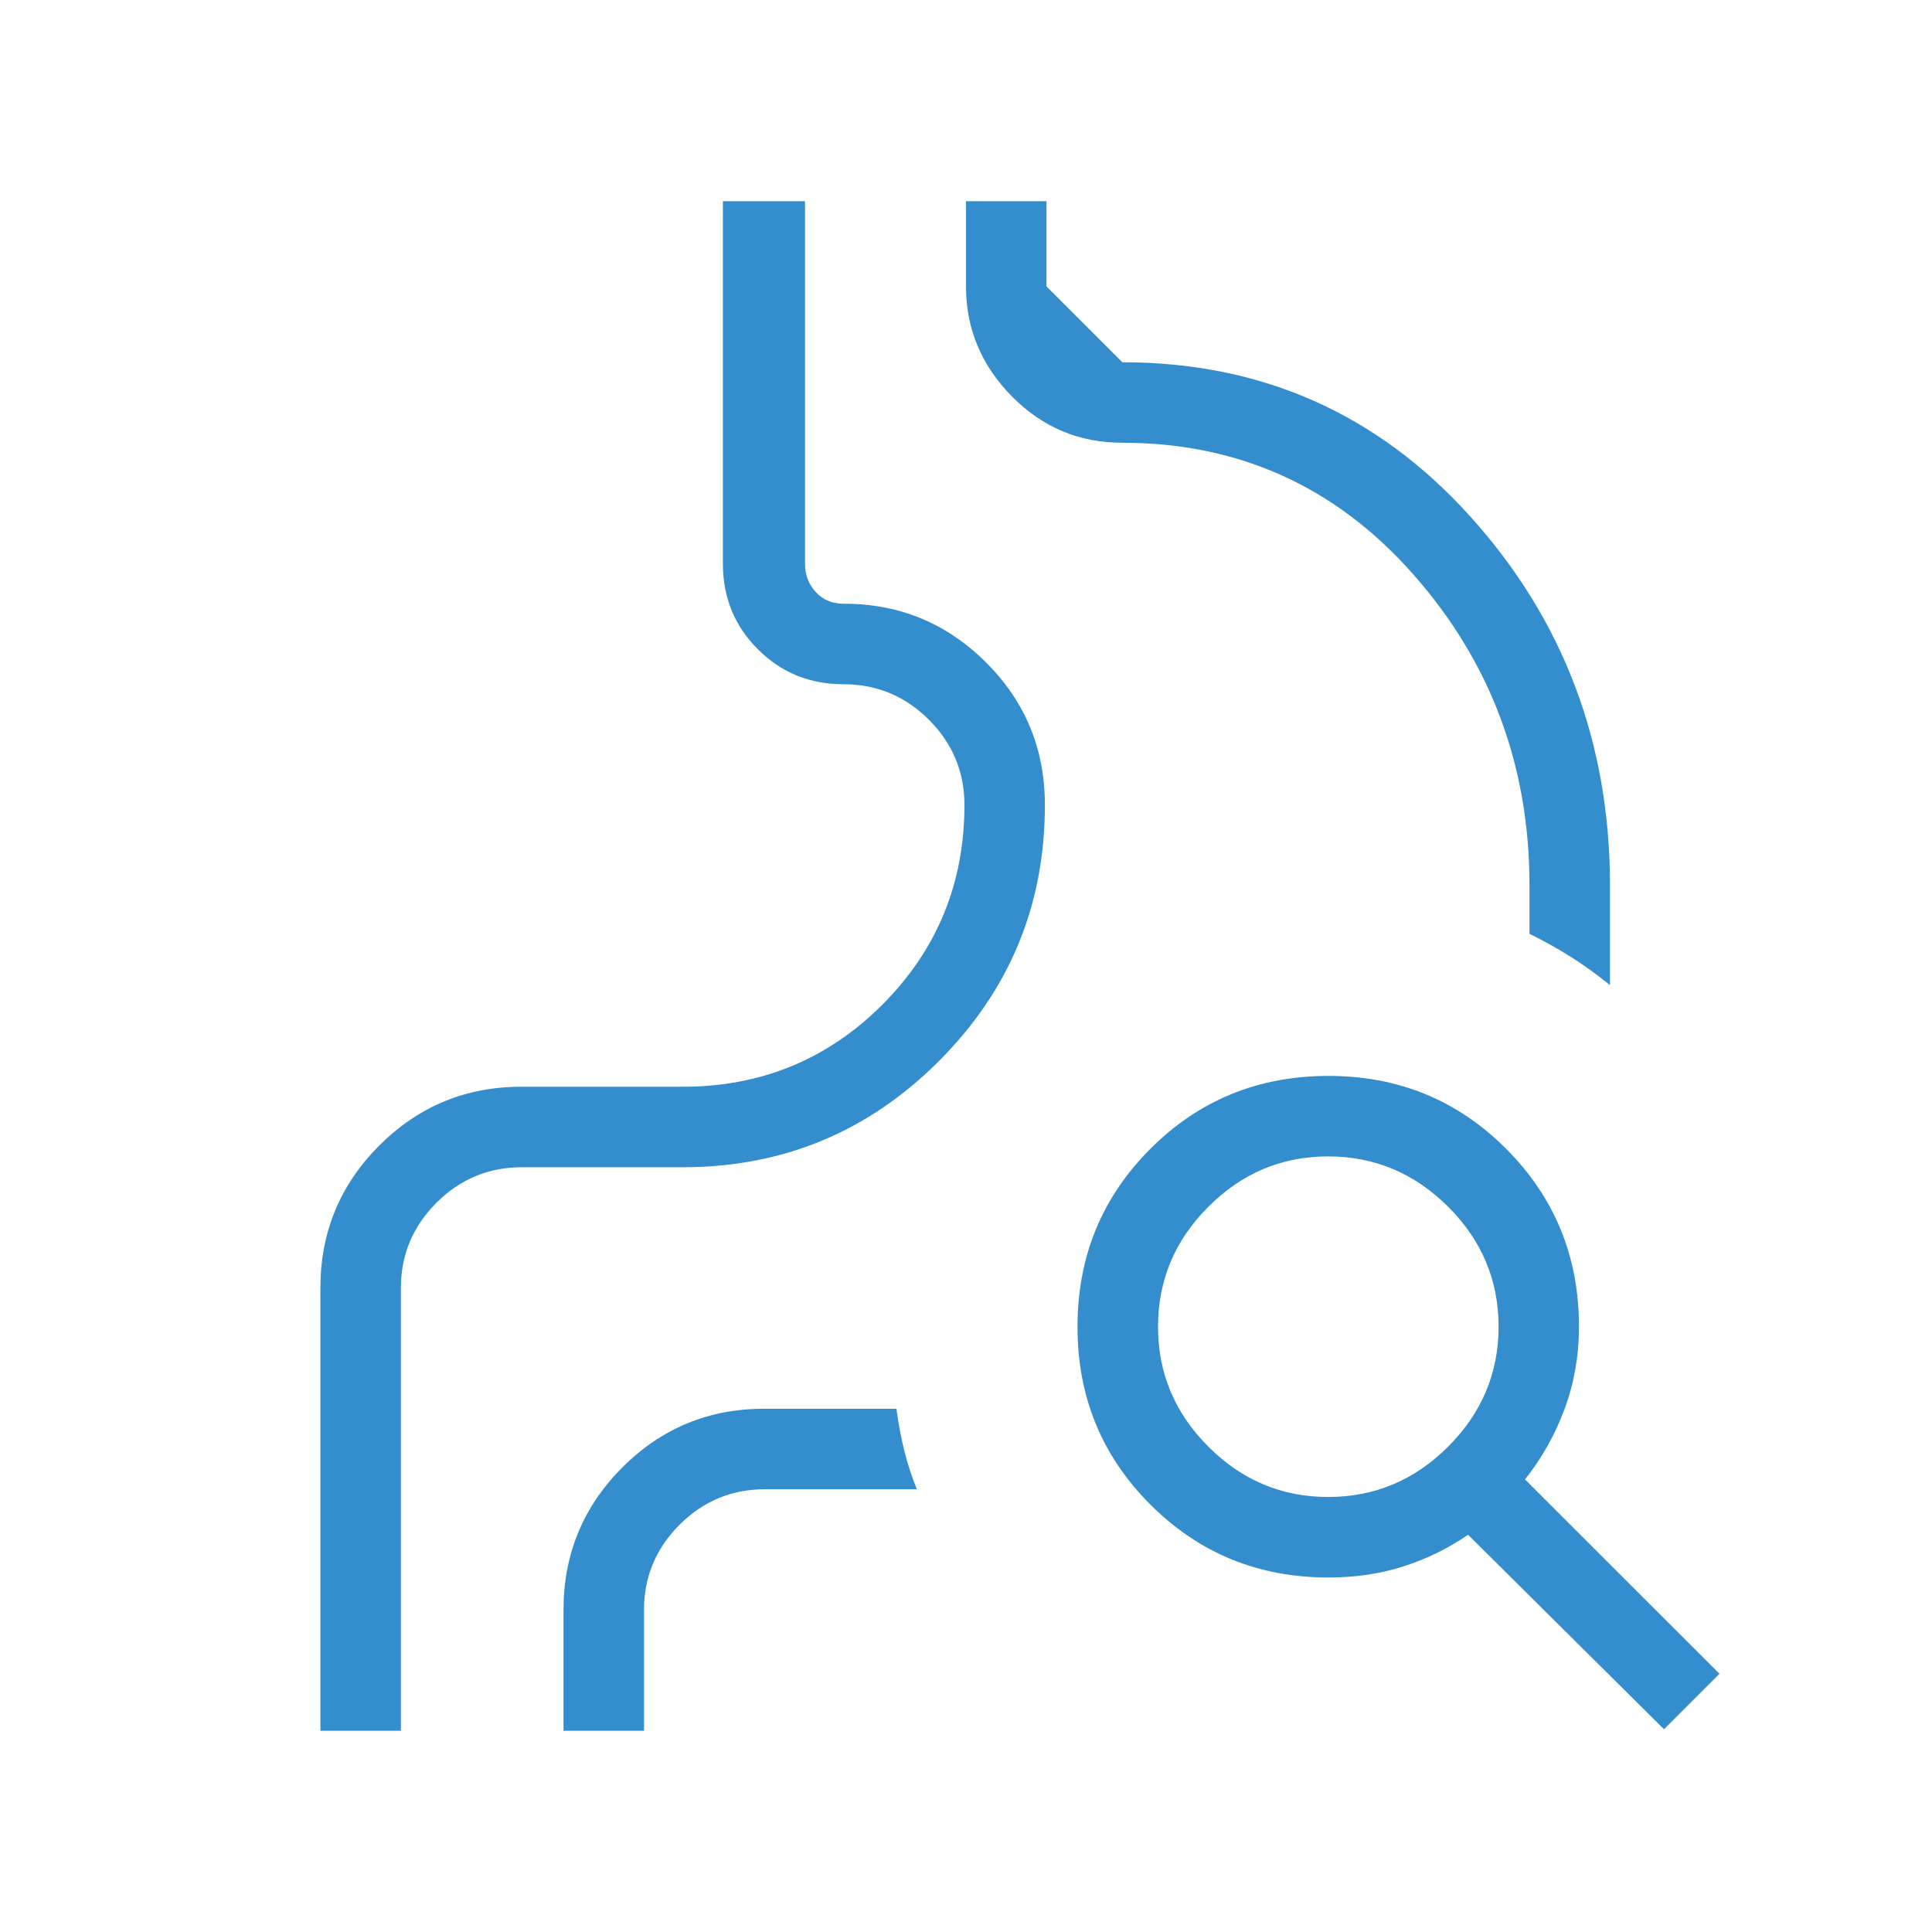 <svg width="36" height="36" viewBox="0 0 36 36" fill="none" xmlns="http://www.w3.org/2000/svg">
<path d="M5.97 32.25V24C5.97 22.962 6.336 22.077 7.068 21.345C7.8 20.613 8.685 20.248 9.722 20.25H12.722C14.182 20.25 15.422 19.74 16.442 18.72C17.46 17.7 17.971 16.46 17.971 15C17.971 14.383 17.751 13.854 17.31 13.412C16.868 12.971 16.338 12.75 15.72 12.75C15.088 12.75 14.556 12.533 14.123 12.099C13.688 11.666 13.47 11.133 13.47 10.5V3.75H15V10.5C15 10.712 15.068 10.89 15.203 11.034C15.336 11.178 15.509 11.25 15.722 11.25C16.759 11.25 17.644 11.615 18.375 12.345C19.106 13.075 19.471 13.96 19.47 15C19.47 16.864 18.811 18.455 17.494 19.773C16.177 21.091 14.586 21.75 12.72 21.75H9.72C9.103 21.75 8.574 21.971 8.132 22.412C7.691 22.854 7.47 23.383 7.47 24V32.25H5.97ZM15 10.5C15 10.712 15.068 10.89 15.203 11.034C15.336 11.178 15.509 11.25 15.722 11.25C16.759 11.25 17.644 11.615 18.375 12.345C19.106 13.075 19.471 13.96 19.47 15C19.47 16.864 18.811 18.455 17.494 19.773C16.177 21.091 14.586 21.75 12.72 21.75C14.583 21.75 16.174 21.091 17.493 19.773C18.812 18.455 19.471 16.864 19.47 15C19.47 13.962 19.105 13.077 18.373 12.345C17.642 11.613 16.758 11.248 15.719 11.25C15.508 11.25 15.336 11.178 15.201 11.034C15.066 10.89 14.999 10.712 15 10.5ZM30 18.356C29.767 18.167 29.53 17.996 29.291 17.843C29.05 17.69 28.787 17.542 28.5 17.4V16.5C28.5 14.271 27.779 12.339 26.335 10.703C24.892 9.068 23.084 8.25 20.913 8.25C20.108 8.25 19.421 7.961 18.852 7.383C18.284 6.805 18 6.123 18 5.337V3.75H19.5V5.337L20.913 6.75C23.512 6.75 25.676 7.711 27.405 9.633C29.134 11.555 29.999 13.844 30 16.5V18.356ZM10.5 32.25V30C10.5 28.962 10.865 28.077 11.595 27.345C12.325 26.613 13.21 26.248 14.25 26.25H16.703C16.741 26.525 16.789 26.783 16.848 27.024C16.907 27.264 16.985 27.506 17.084 27.75H14.25C13.633 27.75 13.104 27.971 12.662 28.412C12.22 28.854 12 29.383 12 30V32.25H10.5ZM24.75 27.894C25.614 27.894 26.359 27.581 26.985 26.955C27.611 26.329 27.924 25.584 27.924 24.72C27.924 23.856 27.611 23.112 26.985 22.487C26.359 21.862 25.614 21.549 24.75 21.548C23.886 21.547 23.141 21.86 22.515 22.487C21.89 23.113 21.578 23.858 21.578 24.722C21.578 25.586 21.89 26.331 22.517 26.957C23.142 27.583 23.887 27.895 24.75 27.894ZM31.006 32.222L27.355 28.598C26.983 28.854 26.579 29.051 26.146 29.189C25.713 29.327 25.248 29.395 24.75 29.394C23.446 29.394 22.341 28.941 21.435 28.035C20.529 27.129 20.076 26.024 20.078 24.72C20.078 23.416 20.531 22.312 21.435 21.407C22.339 20.502 23.444 20.049 24.75 20.048C26.056 20.047 27.161 20.5 28.065 21.407C28.97 22.313 29.422 23.418 29.422 24.722C29.422 25.258 29.333 25.768 29.154 26.252C28.976 26.735 28.73 27.173 28.416 27.566L32.04 31.188L31.006 32.222Z" fill="#348DCC"/>
</svg>
